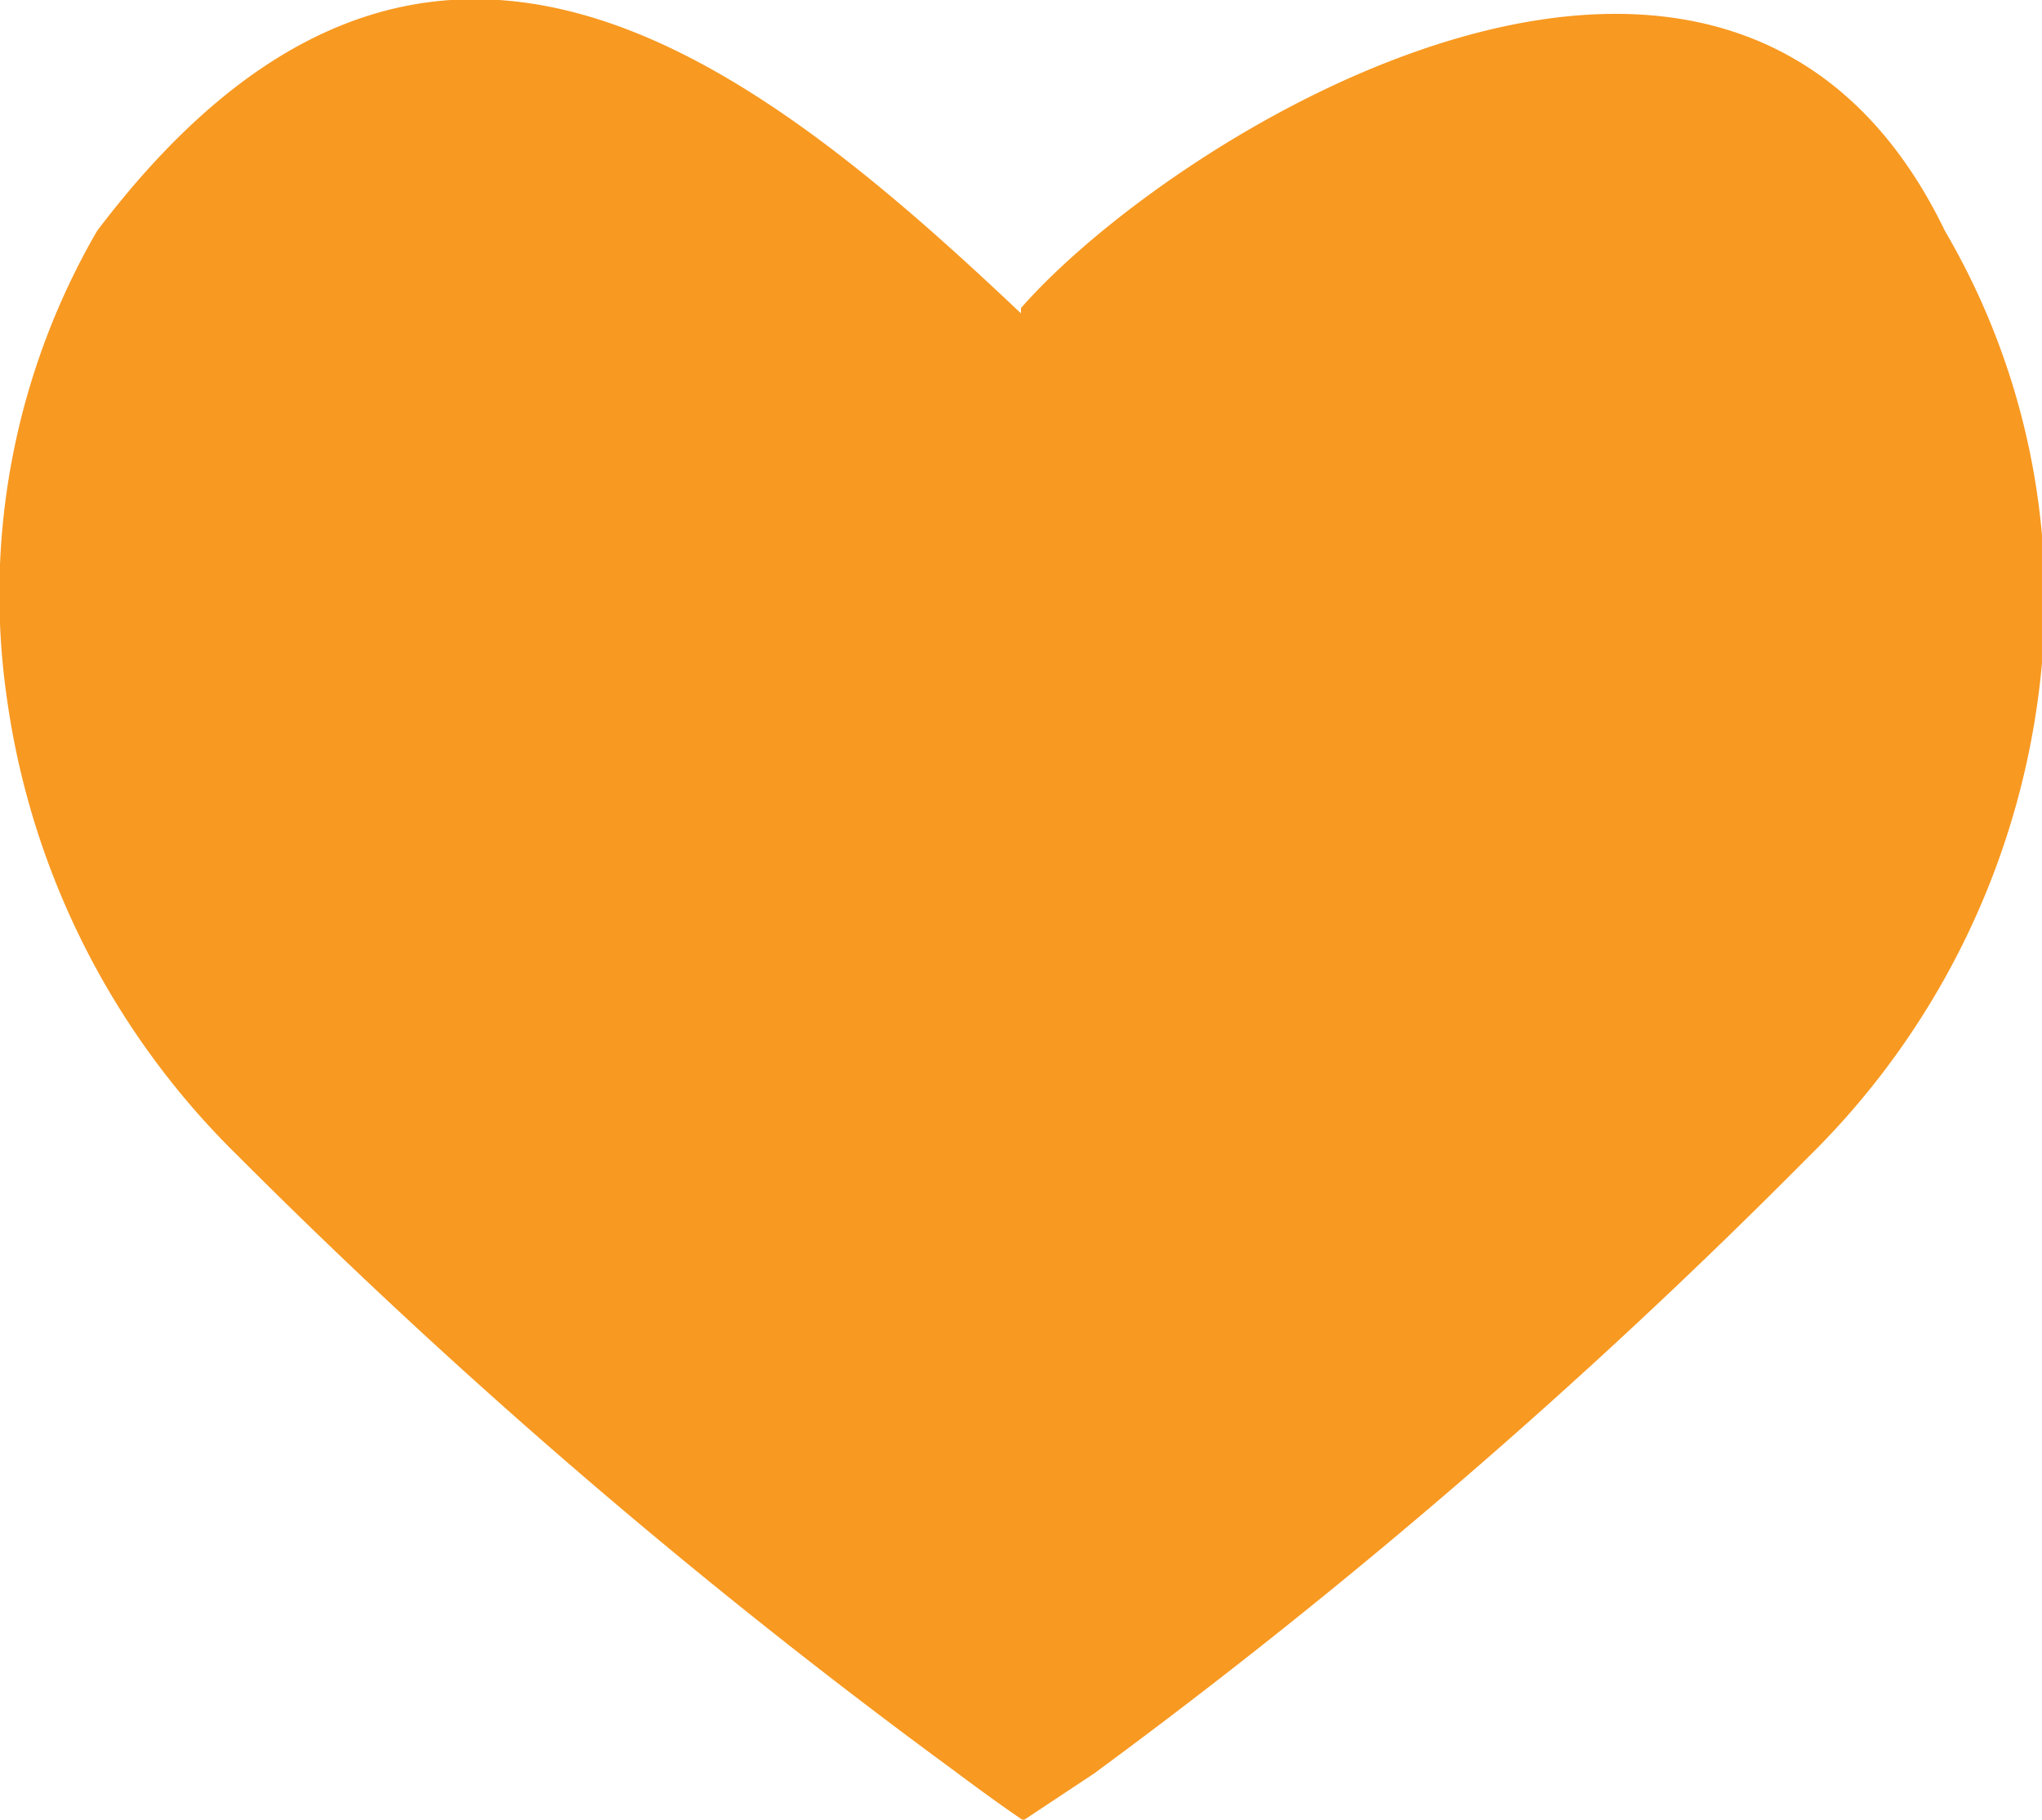 <?xml version="1.0" encoding="UTF-8"?> <svg xmlns="http://www.w3.org/2000/svg" viewBox="0 0 26.52 23.63"><defs><style>.cls-1{fill:#f89921;fill-rule:evenodd;}</style></defs><g id="Layer_2" data-name="Layer 2"><g id="Layer_1-2" data-name="Layer 1"><path class="cls-1" d="M13.26,4.07C9.7.7,5.49-2.59,1.26,3A9.41,9.41,0,0,0,.08,9a10.31,10.31,0,0,0,3,6,80,80,0,0,0,9.32,8c.56.42.89.64.89.64l.92-.61a78.9,78.9,0,0,0,9.27-8,10.27,10.27,0,0,0,3-6.05A9.46,9.46,0,0,0,25.26,3c-2.78-5.76-10-1.28-12,1Z"></path></g></g></svg> 